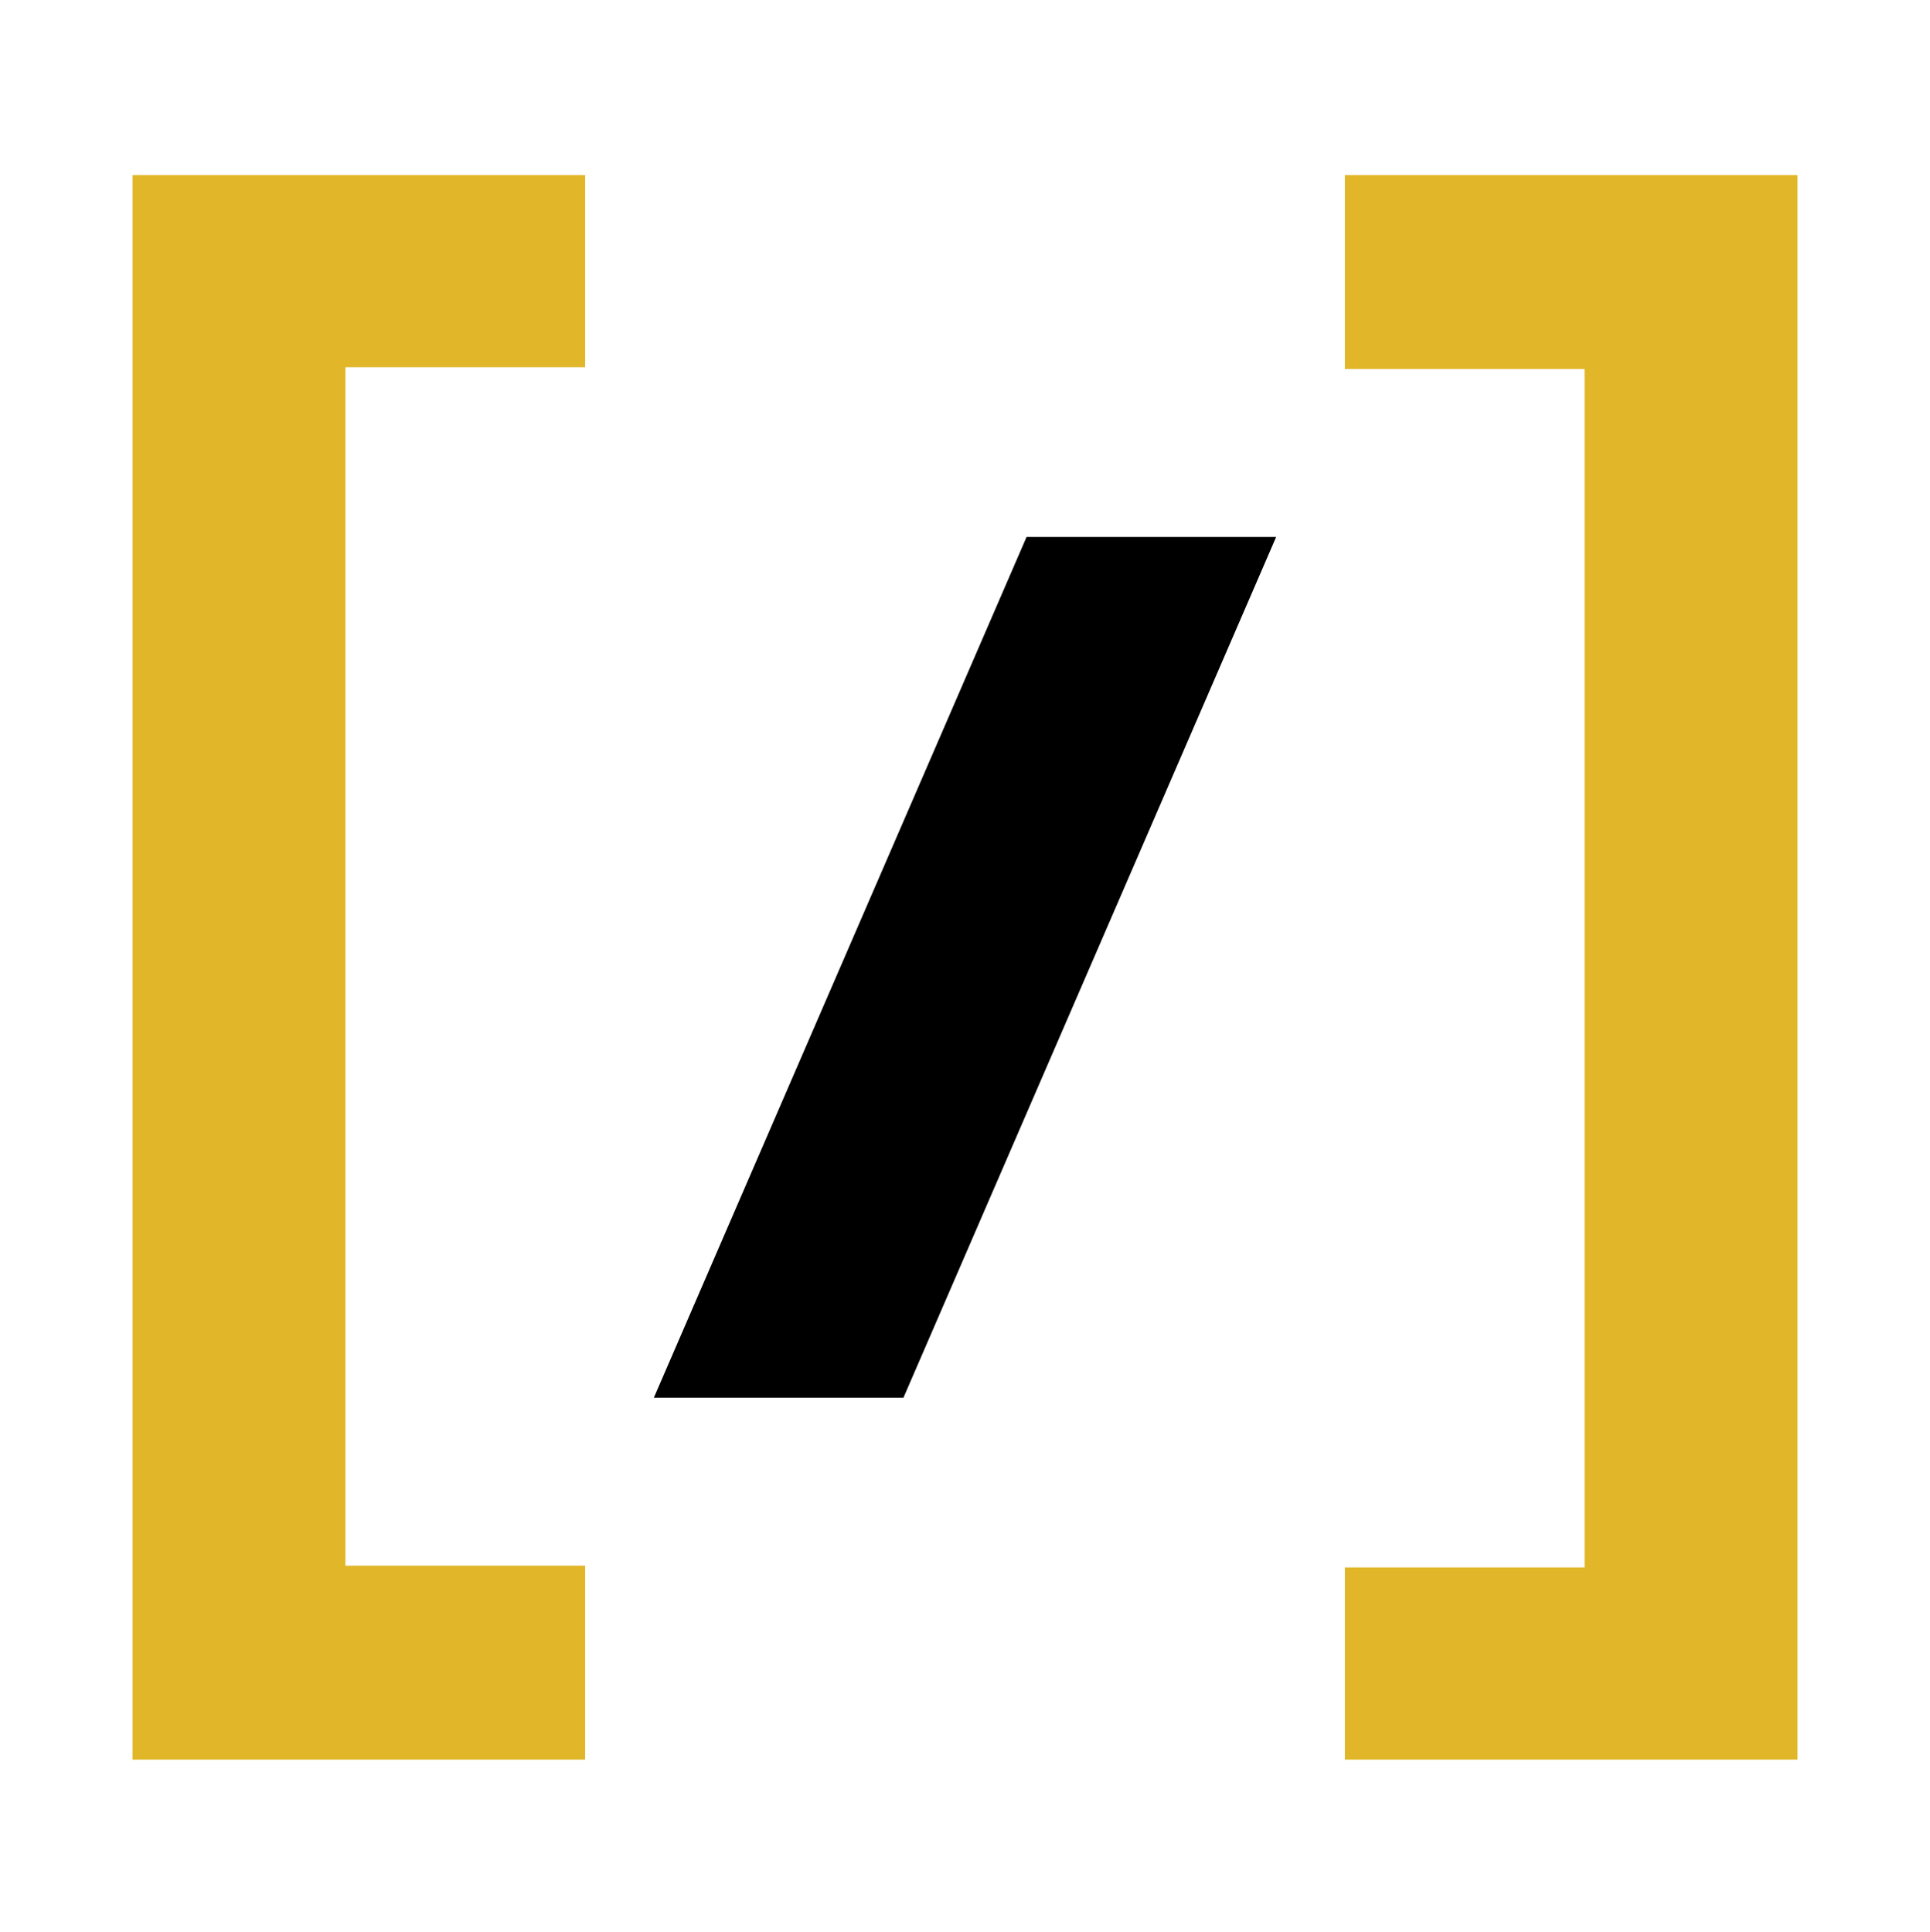 <svg width="720" height="721" viewBox="0 0 720 721" fill="none" xmlns="http://www.w3.org/2000/svg">
    <style>
		path#favicon-darkmode-color {
			fill: #000000;
		}
		@media ( prefers-color-scheme: dark ) {
			path#favicon-darkmode-color {
			    fill: #FFFFFF;
		    }
		}
	</style>
    <path d="M501.705 65.32V137.692H591.136V584.84H501.705V656.548H670.567V65.32H501.705Z" fill="#E1B729"/>
    <path id="favicon-darkmode-color" d="M337.031 521.52H243.915L382.97 200.347H476.085L337.031 521.52Z" />
    <path d="M49.433 656.548H218.295V584.175H128.864V137.021H218.295V65.32H49.433V656.548Z" fill="#E1B729"/>
</svg>
